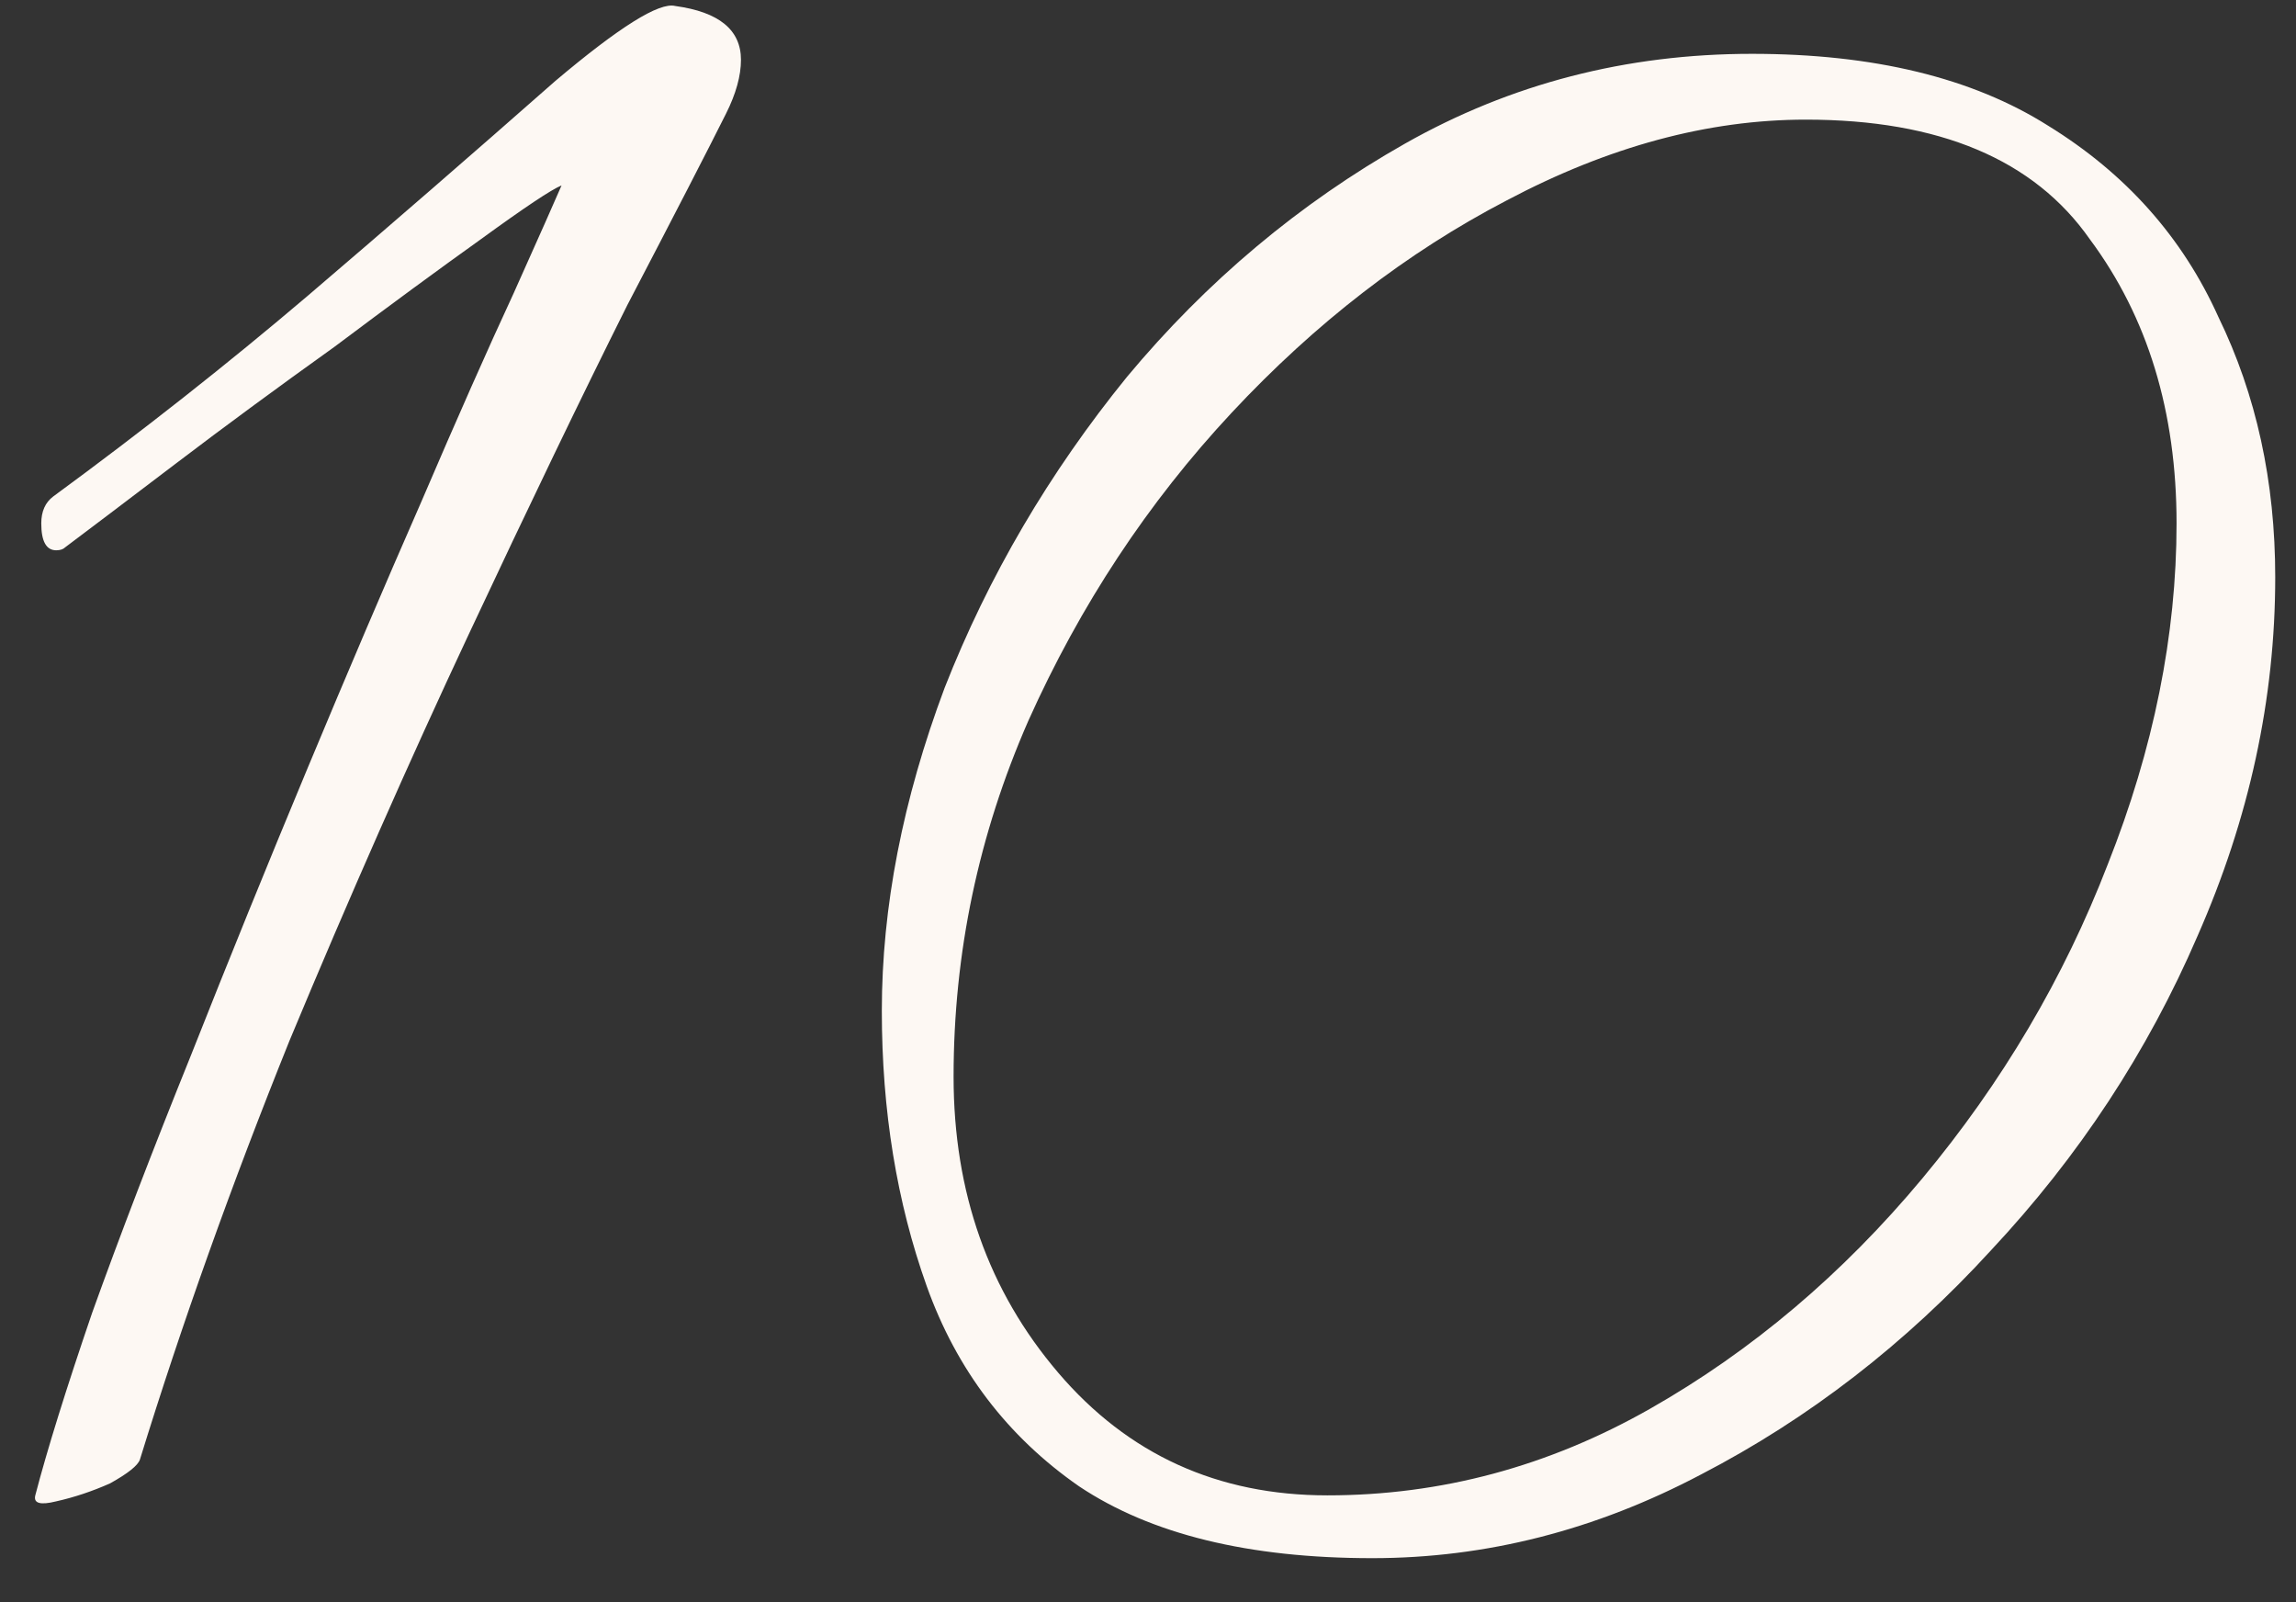 <?xml version="1.0" encoding="UTF-8"?> <svg xmlns="http://www.w3.org/2000/svg" width="43" height="30" viewBox="0 0 43 30" fill="none"><rect x="0" y="0" width="43" height="30" fill="#333333" stroke="none"/><path d="M0.661 28C0.885 27.141 1.24 26.003 1.725 24.584C2.248 23.128 2.864 21.523 3.573 19.768C4.282 17.976 5.01 16.184 5.757 14.392C6.504 12.6 7.213 10.939 7.885 9.408C8.557 7.84 9.136 6.533 9.621 5.488C10.106 4.405 10.405 3.733 10.517 3.472C10.33 3.547 9.826 3.883 9.005 4.48C8.221 5.04 7.306 5.712 6.261 6.496C5.216 7.243 4.226 7.971 3.293 8.68C2.36 9.389 1.669 9.912 1.221 10.248C1.184 10.285 1.128 10.304 1.053 10.304C0.866 10.304 0.773 10.136 0.773 9.8C0.773 9.576 0.848 9.408 0.997 9.296C2.677 8.064 4.264 6.813 5.757 5.544C7.288 4.237 8.837 2.893 10.405 1.512C11.6 0.504 12.346 0.037 12.645 0.112C13.466 0.224 13.877 0.56 13.877 1.12C13.877 1.419 13.784 1.755 13.597 2.128C13.261 2.8 12.645 3.995 11.749 5.712C10.89 7.429 9.901 9.483 8.781 11.872C7.661 14.261 6.541 16.8 5.421 19.488C4.338 22.176 3.405 24.789 2.621 27.328C2.584 27.44 2.397 27.589 2.061 27.776C1.725 27.925 1.389 28.037 1.053 28.112C0.754 28.187 0.624 28.149 0.661 28ZM25.699 29.176C23.384 29.176 21.555 28.728 20.211 27.832C18.867 26.899 17.915 25.648 17.355 24.08C16.795 22.512 16.515 20.795 16.515 18.928C16.515 16.987 16.907 14.971 17.691 12.88C18.512 10.789 19.651 8.848 21.107 7.056C22.6 5.264 24.336 3.808 26.315 2.688C28.294 1.568 30.459 1.008 32.811 1.008C35.088 1.008 36.936 1.456 38.355 2.352C39.811 3.248 40.875 4.443 41.547 5.936C42.256 7.392 42.611 9.016 42.611 10.808C42.611 13.085 42.126 15.325 41.155 17.528C40.222 19.693 38.934 21.653 37.291 23.408C35.686 25.163 33.875 26.563 31.859 27.608C29.88 28.653 27.827 29.176 25.699 29.176ZM24.859 28C26.987 28 29.003 27.459 30.907 26.376C32.811 25.293 34.51 23.856 36.003 22.064C37.496 20.272 38.654 18.312 39.475 16.184C40.334 14.019 40.763 11.891 40.763 9.8C40.763 7.709 40.222 5.936 39.139 4.48C38.094 2.987 36.32 2.24 33.819 2.24C31.99 2.24 30.123 2.744 28.219 3.752C26.352 4.723 24.635 6.048 23.067 7.728C21.499 9.408 20.23 11.331 19.259 13.496C18.326 15.624 17.859 17.845 17.859 20.16C17.859 22.325 18.512 24.173 19.819 25.704C21.126 27.235 22.806 28 24.859 28Z" fill="#FDF8F3"></path></svg> 